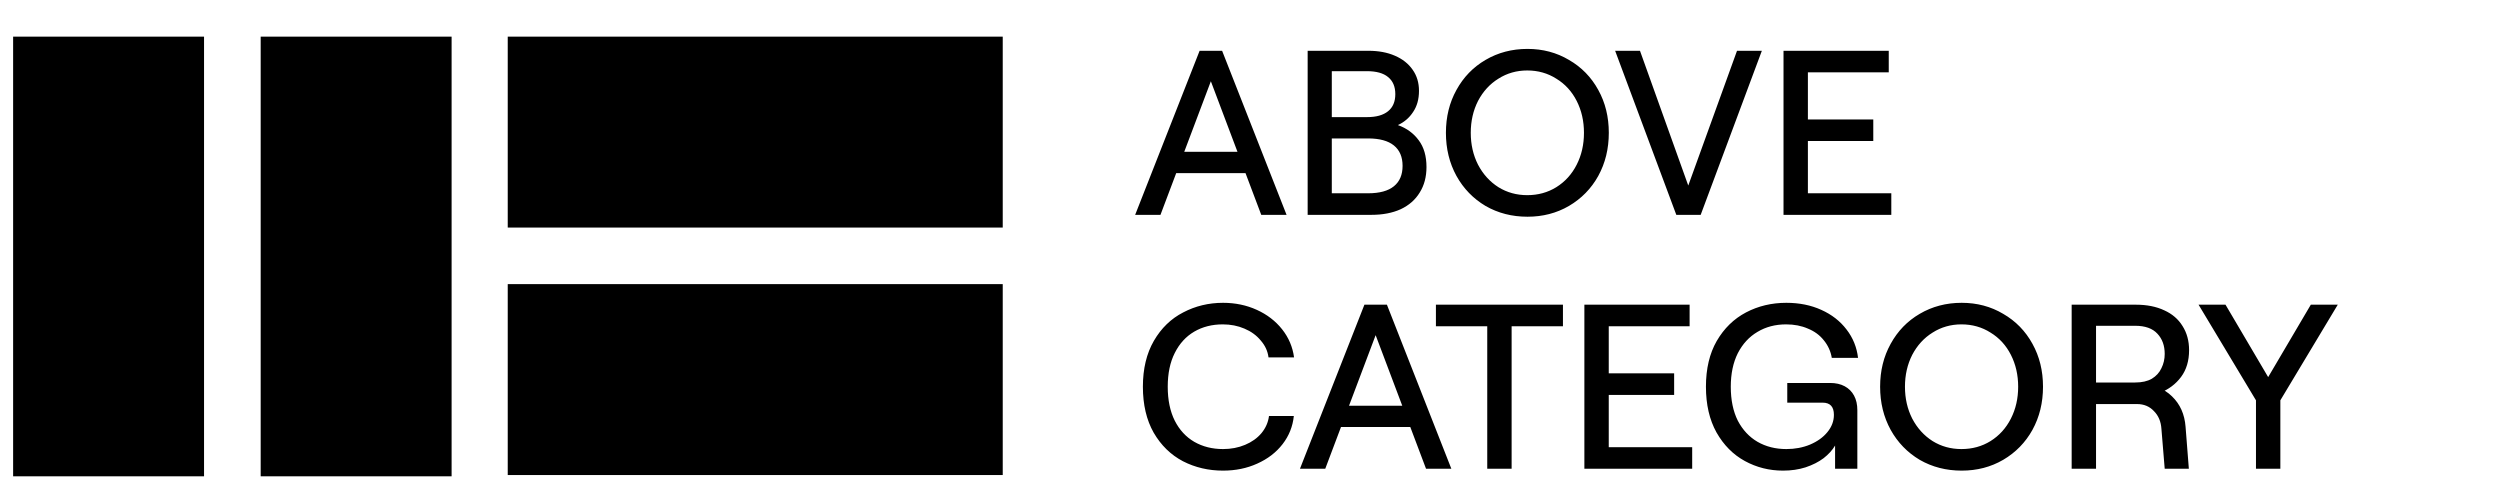 <svg xmlns="http://www.w3.org/2000/svg" fill="none" viewBox="0 0 128 25" height="25" width="128">
<rect fill="black" height="9.775" width="25.344" y="1.876" x="25.996"></rect>
<rect fill="black" transform="rotate(90 23.122 1.876)" height="9.775" width="22.511" y="1.876" x="23.122"></rect>
<rect fill="black" height="9.775" width="25.344" y="14.547" x="25.996"></rect>
<rect fill="black" transform="rotate(90 10.447 1.876)" height="9.775" width="22.511" y="1.876" x="10.447"></rect>
<path fill="black" d="M61.42 2.6H62.572L65.872 11H64.576L61.996 4.16L59.416 11H58.12L61.42 2.6ZM59.992 7.772H64L64.18 8.864H59.812L59.992 7.772ZM66.952 2.6H70.06C70.58 2.6 71.032 2.684 71.416 2.852C71.808 3.02 72.112 3.26 72.328 3.572C72.544 3.876 72.652 4.236 72.652 4.652C72.652 5.076 72.552 5.436 72.352 5.732C72.16 6.028 71.9 6.252 71.572 6.404C72.02 6.564 72.376 6.824 72.64 7.184C72.904 7.536 73.036 7.992 73.036 8.552C73.036 9.056 72.92 9.492 72.688 9.86C72.464 10.228 72.14 10.512 71.716 10.712C71.292 10.904 70.792 11 70.216 11H66.952V2.6ZM70.048 9.896C70.632 9.896 71.072 9.776 71.368 9.536C71.664 9.296 71.812 8.948 71.812 8.492C71.812 8.036 71.664 7.688 71.368 7.448C71.072 7.208 70.632 7.088 70.048 7.088H68.188V9.896H70.048ZM70 5.996C70.464 5.996 70.82 5.896 71.068 5.696C71.316 5.496 71.44 5.204 71.44 4.82C71.44 4.436 71.316 4.144 71.068 3.944C70.828 3.744 70.468 3.644 69.988 3.644H68.188V5.996H70ZM78.207 11.096C77.415 11.096 76.699 10.912 76.059 10.544C75.427 10.168 74.931 9.656 74.571 9.008C74.211 8.352 74.031 7.616 74.031 6.8C74.031 5.984 74.211 5.252 74.571 4.604C74.931 3.948 75.427 3.436 76.059 3.068C76.699 2.692 77.415 2.504 78.207 2.504C78.991 2.504 79.699 2.692 80.331 3.068C80.971 3.436 81.471 3.948 81.831 4.604C82.191 5.252 82.371 5.984 82.371 6.8C82.371 7.616 82.191 8.352 81.831 9.008C81.471 9.656 80.971 10.168 80.331 10.544C79.699 10.912 78.991 11.096 78.207 11.096ZM78.195 9.992C78.747 9.992 79.243 9.856 79.683 9.584C80.131 9.304 80.479 8.92 80.727 8.432C80.975 7.944 81.099 7.4 81.099 6.8C81.099 6.2 80.975 5.656 80.727 5.168C80.479 4.68 80.131 4.3 79.683 4.028C79.243 3.748 78.747 3.608 78.195 3.608C77.651 3.608 77.159 3.748 76.719 4.028C76.279 4.3 75.931 4.68 75.675 5.168C75.427 5.656 75.303 6.2 75.303 6.8C75.303 7.4 75.427 7.944 75.675 8.432C75.931 8.92 76.279 9.304 76.719 9.584C77.159 9.856 77.651 9.992 78.195 9.992ZM82.695 2.6H83.967L86.439 9.5L88.935 2.6H90.207L87.075 11H85.827L82.695 2.6ZM91.316 2.6H96.704V3.704H92.564V6.116H95.912V7.22H92.564V9.896H96.835V11H91.316V2.6ZM62.62 24.096C61.876 24.096 61.192 23.936 60.568 23.616C59.944 23.288 59.444 22.8 59.068 22.152C58.7 21.504 58.516 20.72 58.516 19.8C58.516 18.88 58.704 18.096 59.08 17.448C59.456 16.8 59.956 16.316 60.58 15.996C61.204 15.668 61.884 15.504 62.62 15.504C63.244 15.504 63.82 15.624 64.348 15.864C64.876 16.104 65.308 16.436 65.644 16.86C65.98 17.284 66.184 17.764 66.256 18.3H64.948C64.908 17.98 64.776 17.692 64.552 17.436C64.336 17.172 64.056 16.968 63.712 16.824C63.376 16.68 63.008 16.608 62.608 16.608C62.056 16.608 61.568 16.732 61.144 16.98C60.72 17.228 60.388 17.592 60.148 18.072C59.908 18.544 59.788 19.12 59.788 19.8C59.788 20.48 59.908 21.06 60.148 21.54C60.388 22.012 60.72 22.372 61.144 22.62C61.576 22.868 62.068 22.992 62.62 22.992C63.028 22.992 63.404 22.92 63.748 22.776C64.092 22.632 64.372 22.432 64.588 22.176C64.804 21.912 64.932 21.62 64.972 21.3H66.244C66.188 21.836 65.996 22.316 65.668 22.74C65.34 23.164 64.908 23.496 64.372 23.736C63.844 23.976 63.26 24.096 62.62 24.096ZM69.858 15.6H71.01L74.309 24H73.013L70.433 17.16L67.853 24H66.558L69.858 15.6ZM68.43 20.772H72.438L72.618 21.864H68.249L68.43 20.772ZM76.147 16.704H73.519V15.6H80.023V16.704H77.395V24H76.147V16.704ZM81.12 15.6H86.508V16.704H82.368V19.116H85.716V20.22H82.368V22.896H86.64V24H81.12V15.6ZM91.292 24.096C90.588 24.096 89.936 23.932 89.336 23.604C88.736 23.276 88.252 22.788 87.884 22.14C87.524 21.492 87.344 20.712 87.344 19.8C87.344 18.88 87.528 18.1 87.896 17.46C88.272 16.812 88.772 16.324 89.396 15.996C90.02 15.668 90.708 15.504 91.46 15.504C92.124 15.504 92.72 15.624 93.248 15.864C93.784 16.104 94.216 16.44 94.544 16.872C94.872 17.296 95.068 17.78 95.132 18.324H93.788C93.732 17.988 93.596 17.688 93.38 17.424C93.172 17.16 92.9 16.96 92.564 16.824C92.236 16.68 91.864 16.608 91.448 16.608C90.896 16.608 90.408 16.736 89.984 16.992C89.56 17.24 89.224 17.604 88.976 18.084C88.736 18.564 88.616 19.136 88.616 19.8C88.616 20.48 88.736 21.06 88.976 21.54C89.224 22.012 89.56 22.372 89.984 22.62C90.416 22.868 90.908 22.992 91.46 22.992C91.9 22.992 92.304 22.916 92.672 22.764C93.048 22.604 93.344 22.392 93.56 22.128C93.784 21.856 93.896 21.56 93.896 21.24C93.896 21.032 93.848 20.876 93.752 20.772C93.656 20.668 93.512 20.616 93.32 20.616H91.508V19.608H93.704C93.992 19.608 94.24 19.664 94.448 19.776C94.656 19.888 94.816 20.048 94.928 20.256C95.04 20.464 95.096 20.712 95.096 21V24H93.956V22.812C93.82 23.044 93.624 23.26 93.368 23.46C93.112 23.652 92.804 23.808 92.444 23.928C92.092 24.04 91.708 24.096 91.292 24.096ZM100.438 24.096C99.646 24.096 98.93 23.912 98.29 23.544C97.658 23.168 97.162 22.656 96.802 22.008C96.442 21.352 96.262 20.616 96.262 19.8C96.262 18.984 96.442 18.252 96.802 17.604C97.162 16.948 97.658 16.436 98.29 16.068C98.93 15.692 99.646 15.504 100.438 15.504C101.222 15.504 101.93 15.692 102.562 16.068C103.202 16.436 103.702 16.948 104.062 17.604C104.422 18.252 104.602 18.984 104.602 19.8C104.602 20.616 104.422 21.352 104.062 22.008C103.702 22.656 103.202 23.168 102.562 23.544C101.93 23.912 101.222 24.096 100.438 24.096ZM100.426 22.992C100.978 22.992 101.474 22.856 101.914 22.584C102.362 22.304 102.71 21.92 102.958 21.432C103.206 20.944 103.33 20.4 103.33 19.8C103.33 19.2 103.206 18.656 102.958 18.168C102.71 17.68 102.362 17.3 101.914 17.028C101.474 16.748 100.978 16.608 100.426 16.608C99.882 16.608 99.39 16.748 98.95 17.028C98.51 17.3 98.162 17.68 97.906 18.168C97.658 18.656 97.534 19.2 97.534 19.8C97.534 20.4 97.658 20.944 97.906 21.432C98.162 21.92 98.51 22.304 98.95 22.584C99.39 22.856 99.882 22.992 100.426 22.992ZM106.069 15.6H109.357C109.917 15.6 110.401 15.696 110.809 15.888C111.217 16.072 111.529 16.34 111.745 16.692C111.969 17.044 112.081 17.456 112.081 17.928C112.081 18.472 111.945 18.928 111.673 19.296C111.401 19.664 111.033 19.94 110.569 20.124C110.105 20.3 109.581 20.388 108.997 20.388H107.317V24H106.069V15.6ZM110.665 21.96C110.641 21.584 110.513 21.28 110.281 21.048C110.057 20.808 109.769 20.688 109.417 20.688H107.101V19.692H109.597C110.261 19.692 110.797 19.892 111.205 20.292C111.621 20.692 111.853 21.212 111.901 21.852L112.069 24H110.833L110.665 21.96ZM109.321 19.584C109.665 19.584 109.949 19.52 110.173 19.392C110.397 19.256 110.561 19.076 110.665 18.852C110.777 18.628 110.833 18.384 110.833 18.12C110.833 17.696 110.709 17.352 110.461 17.088C110.213 16.816 109.833 16.68 109.321 16.68H107.317V19.584H109.321ZM115.506 20.496L112.566 15.6H113.946L116.13 19.308L118.314 15.6H119.694L116.754 20.496V24H115.506V20.496Z"></path>
</svg>

